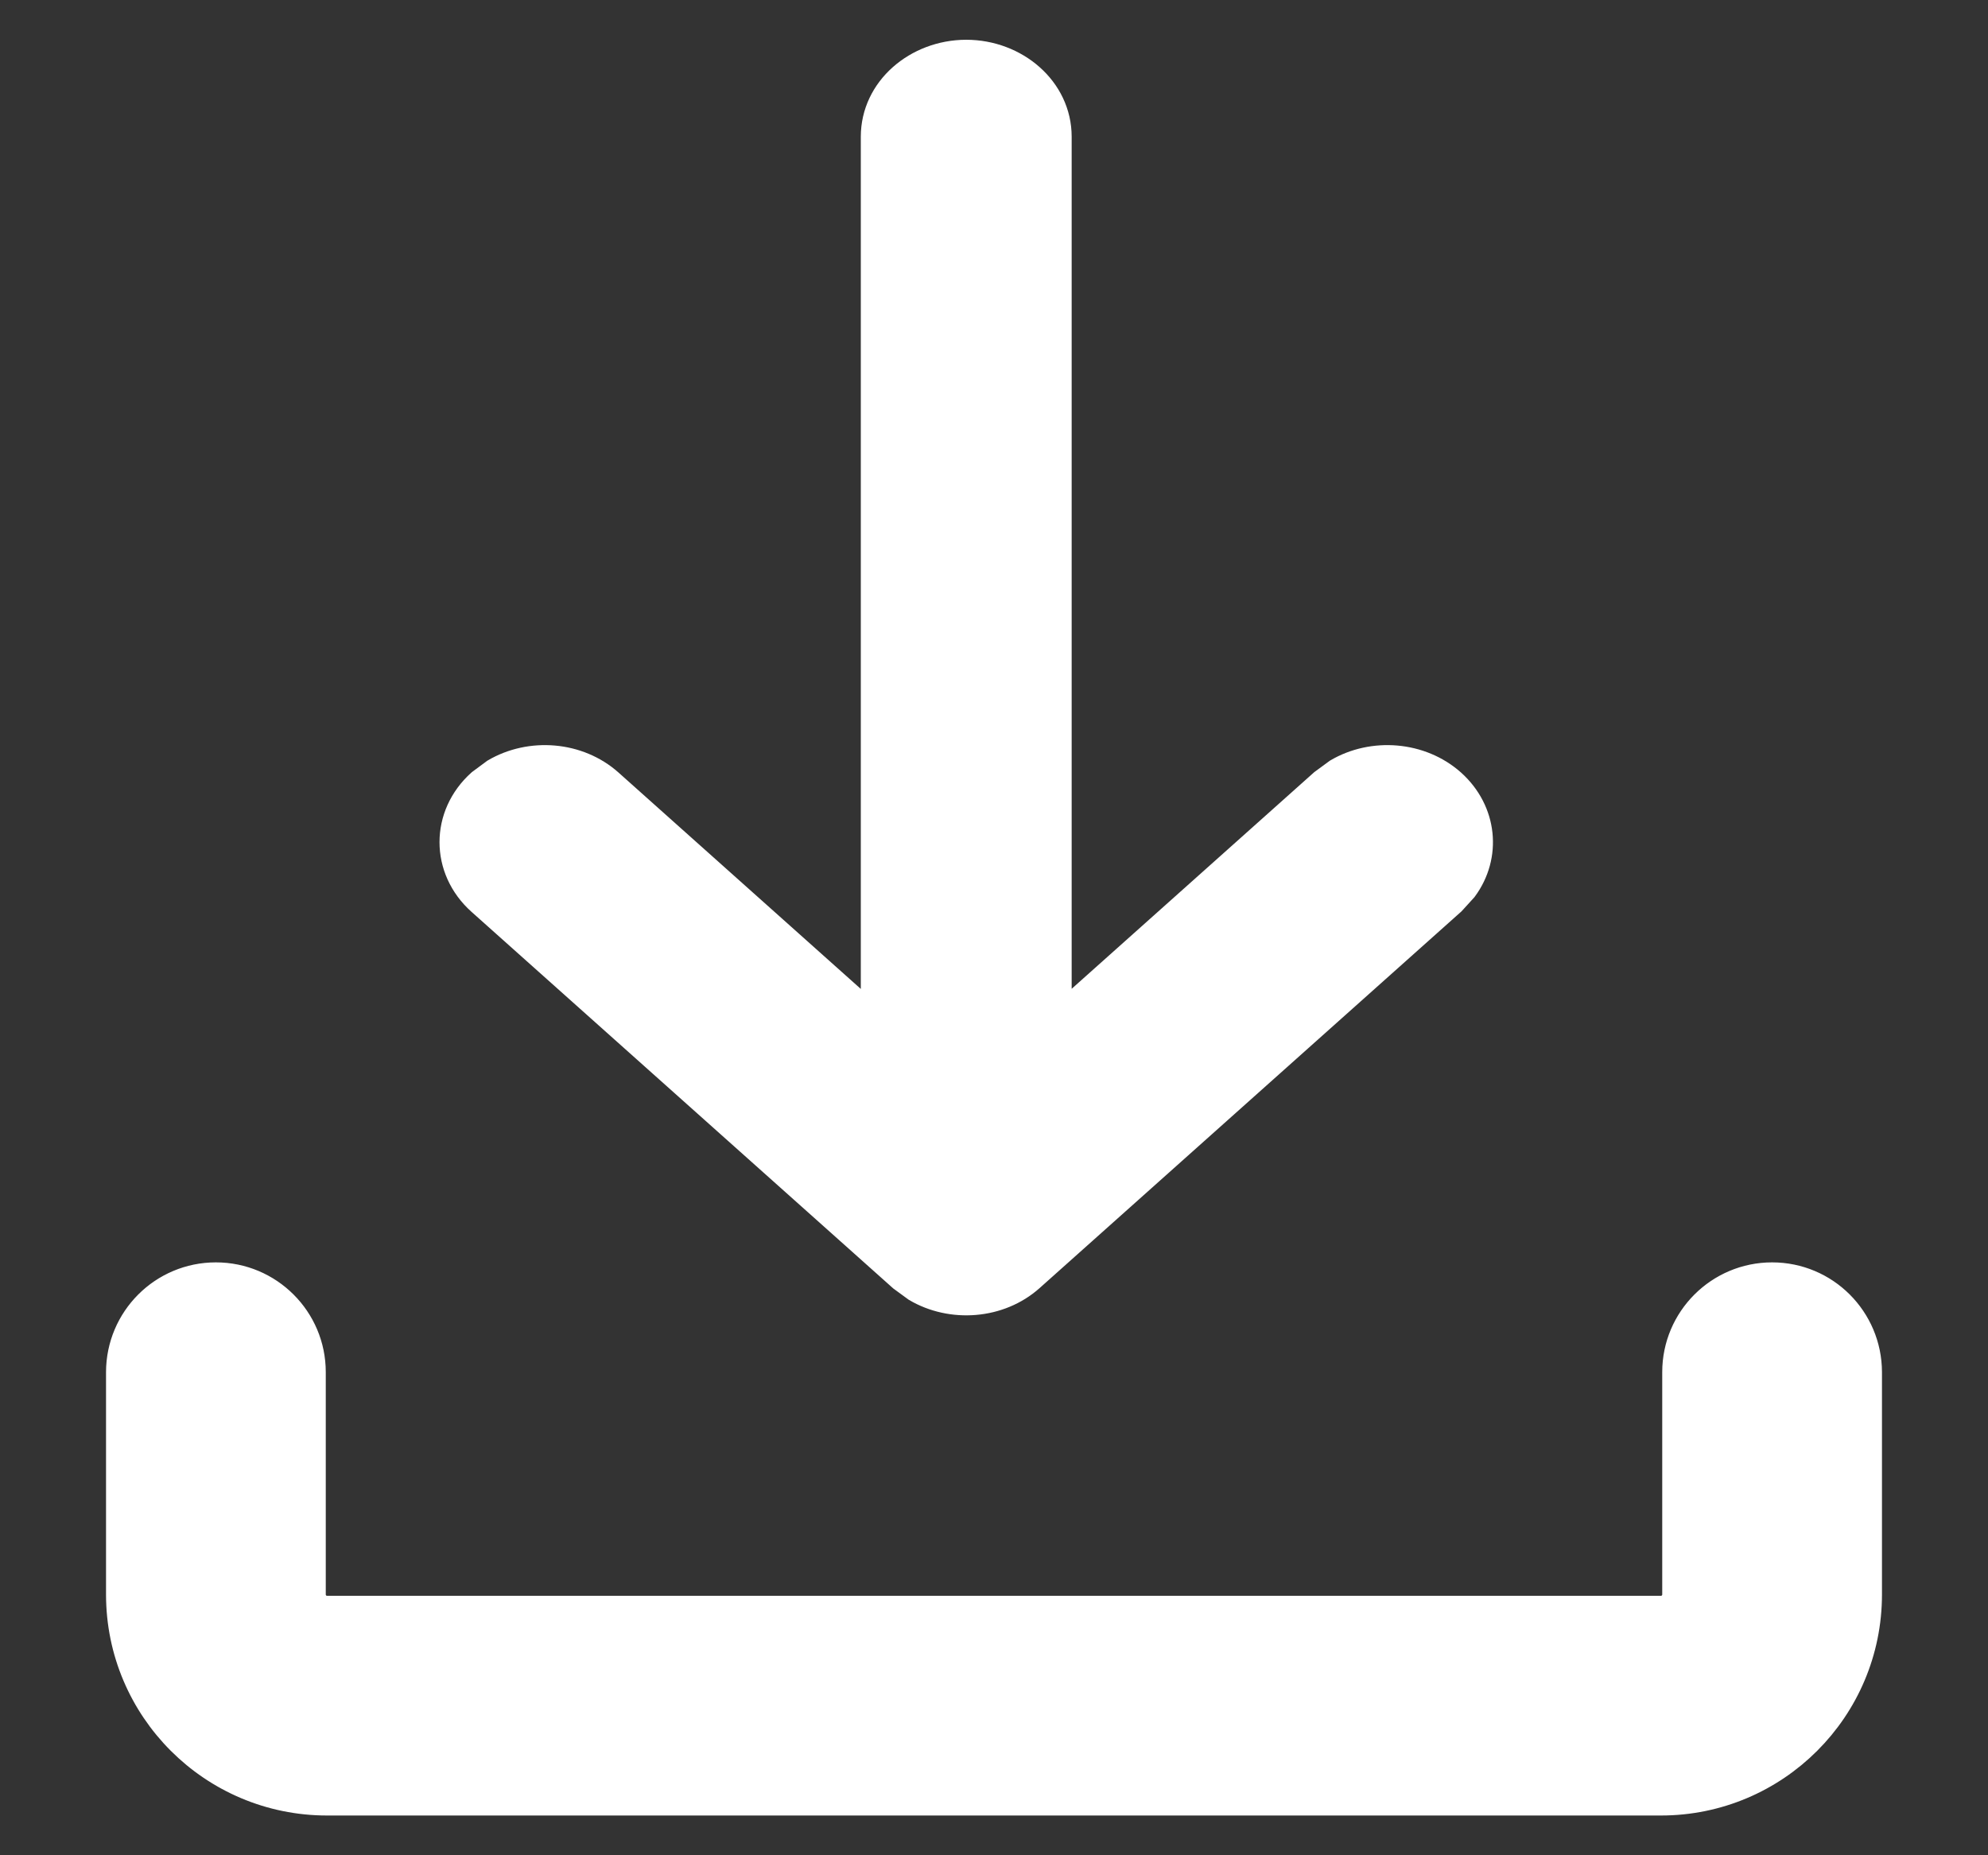 <svg width="15" height="14" viewBox="0 0 15 14" fill="none" xmlns="http://www.w3.org/2000/svg">
<rect x="0" y="0" width="15" height="14" fill="#333333" stroke="none"/>
<path d="M13.371 9.626C13.774 9.626 14.099 9.952 14.1 10.354V12.032C14.1 12.898 13.398 13.6 12.532 13.6H2.468C1.602 13.6 0.9 12.898 0.9 12.032V10.354C0.901 9.952 1.226 9.626 1.629 9.626C2.031 9.626 2.358 9.952 2.358 10.354V12.032C2.358 12.093 2.407 12.142 2.468 12.142H12.532C12.593 12.142 12.642 12.093 12.642 12.032V10.354C12.642 9.952 12.969 9.626 13.371 9.626ZM7.29 0.4C7.663 0.4 7.986 0.673 7.986 1.032V7.685L9.98 5.904L10.089 5.824C10.357 5.666 10.72 5.693 10.957 5.904C11.199 6.121 11.23 6.459 11.048 6.706L10.957 6.806L7.778 9.645C7.542 9.856 7.179 9.882 6.911 9.724L6.803 9.645L3.624 6.806C3.347 6.558 3.347 6.152 3.624 5.904L3.732 5.824C4.001 5.666 4.363 5.693 4.6 5.904L6.595 7.686V1.032C6.595 0.673 6.917 0.401 7.29 0.4Z" fill="white" stroke="white" stroke-width="0.2"/>
</svg>
